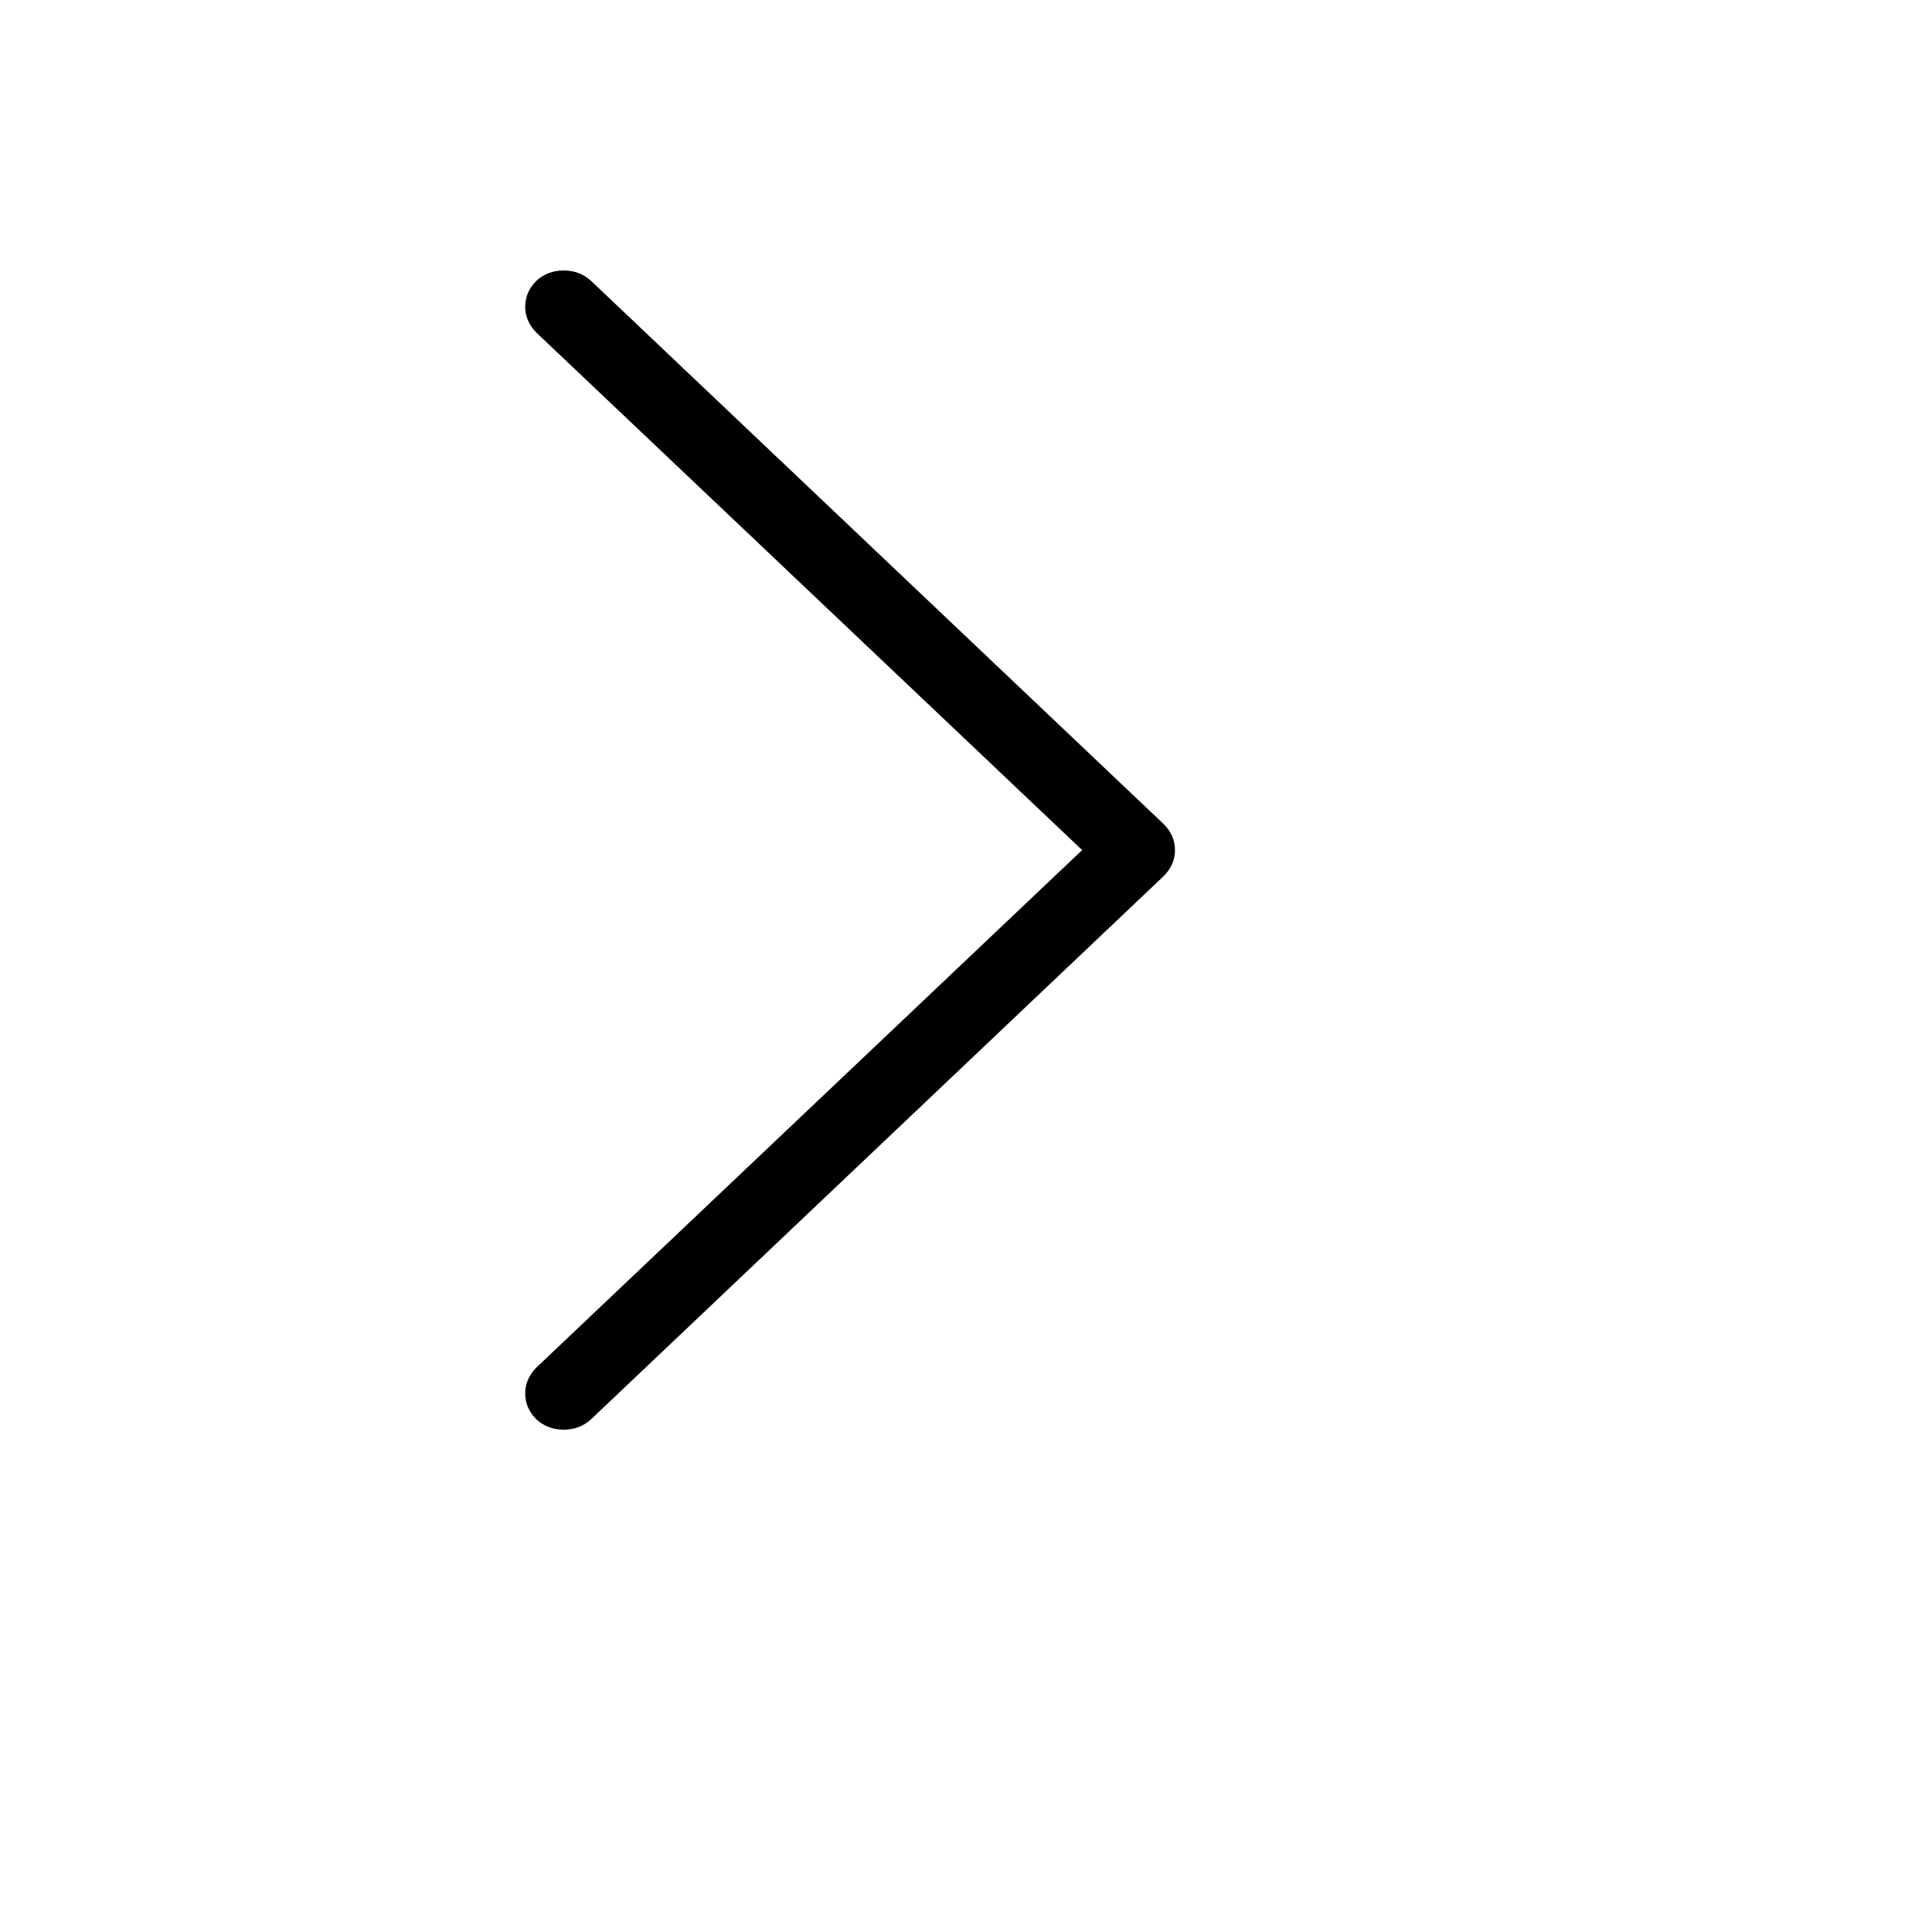 <svg xmlns="http://www.w3.org/2000/svg" version="1.1" xmlns:xlink="http://www.w3.org/1999/xlink" width="100%" height="100%" id="svgWorkerArea" viewBox="-25 -25 625 625" xmlns:idraw="https://idraw.muisca.co" style="background: white;"><defs id="defsdoc"><pattern id="patternBool" x="0" y="0" width="10" height="10" patternUnits="userSpaceOnUse" patternTransform="rotate(35)"><circle cx="5" cy="5" r="4" style="stroke: none;fill: #ff000070;"></circle></pattern></defs><g id="fileImp-427411387" class="cosito"><path id="pathImp-781489382" class="grouped" d="M148.56 65.796C146.118 68.237 144.898 71.045 144.898 74.219 144.898 77.393 146.118 80.2 148.56 82.642 148.56 82.642 325.073 250 325.073 250 325.073 250 148.56 417.358 148.56 417.358 146.118 419.8 144.898 422.608 144.898 425.781 144.898 428.955 146.118 431.763 148.56 434.204 151.001 436.401 153.931 437.5 157.349 437.5 160.767 437.5 163.696 436.401 166.138 434.204 166.138 434.204 351.44 258.423 351.44 258.423 353.882 255.982 355.103 253.174 355.103 250 355.103 246.826 353.882 244.019 351.44 241.577 351.44 241.577 166.138 65.796 166.138 65.796 163.696 63.599 160.767 62.5 157.349 62.5 153.931 62.5 151.001 63.599 148.56 65.796 148.56 65.796 148.56 65.796 148.56 65.796"></path></g></svg>